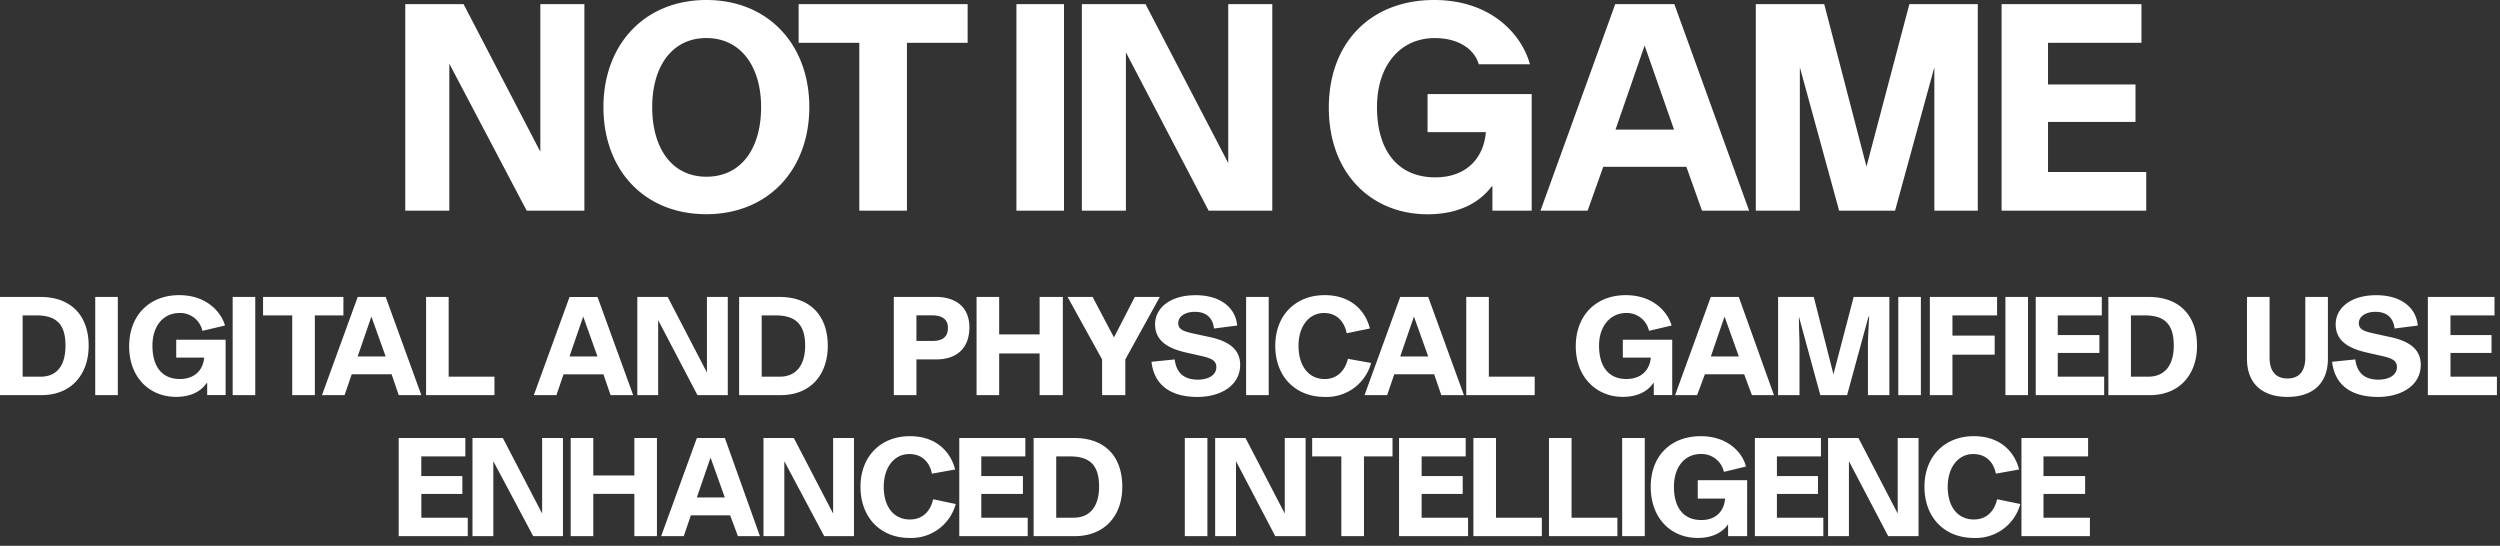 <svg xmlns="http://www.w3.org/2000/svg" xmlns:xlink="http://www.w3.org/1999/xlink" width="655" height="143" viewBox="0 0 655 143">
  <rect x="0" y="0" width="655" height="143" fill="#333333" stroke="none"/>
  <defs>
    <clipPath id="clip-Artboard_2">
      <rect width="655" height="143"/>
    </clipPath>
  </defs>
  <g id="Artboard_2" data-name="Artboard – 2" clip-path="url(#clip-Artboard_2)">
    <g id="NG-logo-type-01" transform="translate(-142.9 -313.53)">
      <g id="Group_1" data-name="Group 1">
        <path id="Path_1" data-name="Path 1" d="M253.29,442.93v6.24h12.16V454H247.36V428.28h17.46v4.83H253.28v5.15h10.76v4.68H253.29Zm31.65,5.15v-19.8h5.46V454h-7.8l-10.45-19.64V454h-5.46V428.28h7.95Zm24.16-9.98v-9.82h5.92V454H309.1V442.93H298.34V454h-5.92V428.28h5.92v9.82ZM342,454h-5.77l-2.03-5.46H323.91L322.04,454h-5.92l9.36-25.72h7.33Zm-16.53-10.13h7.33l-3.74-10.45Zm35.71,4.21v-19.8h5.46V454h-7.8l-10.45-19.64V454h-5.46V428.28h7.95Zm7.17-7.02c0-7.95,5.3-13.25,12.94-13.25,7.17,0,10.76,4.37,11.85,8.73l-6.08,1.09c-.47-2.49-2.18-5.14-5.92-5.14-4.05,0-6.7,3.59-6.7,8.57,0,5.3,2.65,8.57,6.86,8.57,3.59,0,5.46-2.49,6.08-5.3l5.92,1.25a12.06,12.06,0,0,1-12.16,8.89c-7.49,0-12.79-5.3-12.79-13.41M400,442.93v6.24h12.16V454H394.23V428.28h17.31v4.83H400v5.15h10.91v4.68H400ZM424.47,454H413.71V428.28h10.6c8.11,0,12.63,4.83,12.63,12.78.01,7.64-4.67,12.94-12.47,12.94m-4.83-4.83h4.52c4.68,0,6.7-3.43,6.7-8.11,0-5.61-2.34-7.95-7.64-7.95h-3.59v16.06ZM453.32,454h5.92V428.28h-5.92Zm26.19-5.92v-19.8h5.46V454h-7.95l-10.29-19.64V454h-5.46V428.28h7.95ZM500.25,454h-5.92V433.11h-7.64v-4.83h21.05v4.83h-7.48V454Zm15.12-11.07v6.24h12.16V454H509.45V428.28h17.46v4.83H515.37v5.15h10.76v4.68H515.37ZM546.86,454H528.93V428.28h5.92v20.89h12.01Zm19.8,0H548.73V428.28h5.92v20.89h12.01Zm1.25,0h5.92V428.28h-5.92Zm7.48-12.94c0-8.11,5.3-13.25,13.1-13.25,7.02,0,10.91,4.21,11.85,7.95l-5.77,1.4a6.006,6.006,0,0,0-6.08-4.68c-4.21,0-7.02,3.43-7.02,8.57,0,5.46,2.49,8.73,7.17,8.73,3.74,0,5.92-2.18,6.24-5.61h-7.17v-4.83h12.94V454h-4.99v-3.12c-1.25,1.87-3.74,3.59-7.95,3.59-7.02,0-12.32-5.14-12.32-13.41m33.06,1.87v6.24h12.16V454H602.68V428.28h17.31v4.83H608.45v5.15h10.76v4.68H608.45Zm31.65,5.15v-19.8h5.46V454h-7.95l-10.29-19.64V454h-5.46V428.28h7.95Zm7.01-7.02c0-7.95,5.3-13.25,12.94-13.25,7.17,0,10.76,4.37,11.85,8.73l-6.08,1.09c-.47-2.49-2.18-5.14-5.92-5.14-4.05,0-6.7,3.59-6.7,8.57,0,5.3,2.65,8.57,6.86,8.57,3.59,0,5.46-2.49,6.08-5.3l6.08,1.25a12.06,12.06,0,0,1-12.16,8.89c-7.65,0-12.95-5.3-12.95-13.41m31.18,1.87v6.24h12.16V454H672.52V428.28h17.46v4.83H678.29v5.15H689.2v4.68H678.29ZM284.47,353.29V314.62h11.54v54.1H280.89l-20.27-38.51v38.51H249.08v-54.1h15.28ZM301,341.59c0-16.37,10.76-28.06,26.97-28.06s26.97,11.69,26.97,28.06c0,16.53-10.91,28.06-26.97,28.06-16.22.01-26.97-11.53-26.97-28.06m41.31,0c0-10.6-5.3-18.09-14.34-18.09s-14.19,7.48-14.19,18.09c0,10.76,5.14,18.24,14.19,18.24,9.2,0,14.34-7.48,14.34-18.24m38.2,27.13H368.04V324.75h-15.9V314.62h44.28v10.13h-15.9v43.97Zm28.69,0h12.47v-54.1H409.2Zm55.5-12.47V314.62h11.54v54.1H459.56l-21.67-41.47v41.47H426.35v-54.1h16.68Zm26.35-14.5c0-17.15,11.07-28.22,27.59-28.22,14.81,0,22.92,8.89,25.1,16.84H530.33c-.93-3.43-4.68-6.86-11.54-6.86-9.04,0-15.12,7.17-15.12,18.09,0,11.38,5.46,18.4,15.28,18.4,7.8,0,12.63-4.68,13.25-11.85H516.92v-9.98H544.2v30.56H533.91v-6.39h-.16c-2.81,3.74-7.95,7.33-16.84,7.33-14.64-.01-25.86-10.62-25.86-27.92m140.87,15.43,11.23-42.56h17.93v54.1H649.7V331.15l-10.29,37.57H624.75l-10.29-37.57v37.57H602.92v-54.1h17.93Zm47.56-11.69v13.1h25.73v10.13H667.32v-54.1h36.64v10.13H679.48v10.91H702.4v9.82H679.48ZM153.82,417.05H142.9V391.33h10.6c8.11,0,12.63,4.99,12.63,12.78,0,7.64-4.67,12.94-12.31,12.94m-4.99-4.83h4.68c4.68,0,6.55-3.43,6.55-8.11,0-5.61-2.34-7.95-7.64-7.95h-3.59Zm19.02,4.83h5.92V391.33h-5.92Zm8.89-12.78c0-8.11,5.3-13.41,13.1-13.41,7.02,0,10.91,4.21,12.01,7.95l-5.92,1.4a5.953,5.953,0,0,0-5.92-4.68c-4.37,0-7.17,3.43-7.17,8.57,0,5.46,2.49,8.73,7.17,8.73,3.74,0,6.08-2.18,6.39-5.61h-7.33v-4.68h12.94v14.5h-4.83v-3.12H197c-1.25,1.87-3.74,3.59-7.95,3.59-7.01.01-12.31-5.13-12.31-13.24m27.12,12.78h5.92V391.33h-5.92Zm21.52,0h-5.92V396.16h-7.64v-4.83h21.05v4.83h-7.48v20.89Zm27.91,0h-5.92l-1.87-5.46H235.05l-1.87,5.46h-5.92l9.36-25.72h7.33Zm-16.68-10.13h7.33l-3.74-10.45Zm35.85,10.13H254.53V391.33h5.92v20.89h12v4.83Zm36.33,0h-5.92L301,411.6H290.55l-1.87,5.46h-5.92l9.36-25.72h7.33Zm-16.68-10.13h7.33l-3.74-10.45Zm36.01,4.21v-19.8h5.46v25.72h-7.95l-10.29-19.64v19.64h-5.46V391.33h7.95Zm19.34,5.92H336.55V391.33h10.6c8.11,0,12.63,4.99,12.63,12.78-.01,7.64-4.53,12.94-12.32,12.94m-4.99-4.83h4.68c4.68,0,6.7-3.43,6.7-8.11,0-5.61-2.49-7.95-7.8-7.95h-3.59v16.06Zm34.61-20.89h11.07c5.15,0,8.73,2.65,8.73,7.95,0,5.46-3.28,8.42-8.73,8.42H383v9.35h-5.92ZM383,402.86h4.21c2.49,0,4.05-.93,4.05-3.43s-1.87-3.28-4.21-3.28H383Zm32.28-1.71v-9.82h6.08v25.72h-6.08V406.14h-10.6v10.91h-5.92V391.33h5.92v9.82Zm19.48.78,5.46-10.6h6.55l-9.04,16.37v9.35h-6.08V407.7l-9.04-16.37h6.55Zm9.83,6.39,6.08-.62c.47,3.74,2.65,5.3,6.08,5.3,2.81,0,4.83-1.25,4.83-3.27,0-1.72-1.25-2.34-4.05-2.96l-3.43-.78c-5.15-1.09-8.57-3.12-8.57-7.48s4.05-7.64,10.6-7.64c6.39,0,10.45,3.12,10.91,7.95l-6.08.78c-.31-2.81-2.03-4.37-4.99-4.37-2.65,0-4.37,1.25-4.37,2.96s1.4,2.18,4.37,2.81l3.59.78c5.3,1.09,8.26,3.27,8.26,7.33,0,5.46-5.14,8.42-11.22,8.42-6.24-.01-11.23-2.5-12.01-9.21m24.79,8.73h5.92V391.33h-5.92Zm7.64-12.94c0-7.95,5.3-13.25,12.94-13.25,7.17,0,10.76,4.37,11.85,8.73l-6.08,1.25c-.47-2.49-2.18-5.3-5.92-5.3-4.05,0-6.7,3.59-6.7,8.57,0,5.3,2.65,8.73,6.86,8.73,3.59,0,5.46-2.65,6.08-5.3l6.08,1.09a12.06,12.06,0,0,1-12.16,8.89c-7.65,0-12.95-5.3-12.95-13.41m49.42,12.94h-5.92l-1.87-5.46H508.2l-1.87,5.46h-5.92l9.35-25.72h7.33Zm-16.68-10.13h7.33l-3.74-10.45Zm35.23,10.13H527.06V391.33h5.92v20.89h12.01Zm10.76-12.78c0-8.11,5.3-13.41,13.1-13.41,7.01,0,10.91,4.21,12.01,7.95l-5.92,1.4a5.953,5.953,0,0,0-5.92-4.68c-4.21,0-7.17,3.43-7.17,8.57,0,5.46,2.49,8.73,7.17,8.73,3.74,0,6.08-2.18,6.39-5.61h-7.33v-4.68h12.94v14.5h-4.83v-3.12h-.16c-1.25,1.87-3.74,3.59-7.95,3.59-6.87.01-12.33-5.13-12.33-13.24m51.92,12.78H601.9l-2.03-5.46H589.58l-2.03,5.46h-5.77l9.35-25.72h7.33Zm-16.53-10.13h7.33l-3.74-10.45Zm32.12,4.68,5.3-20.27h9.35v25.72H632.3V404.27c0-2.49.16-4.52.31-7.8h-.16l-5.61,20.58h-7.02l-5.61-20.58c0,3.27.16,5.3.16,7.8v12.78h-5.61V391.33h9.35Zm16.99,5.45h5.92V391.33h-5.92Zm25.88-25.72v4.83H654.44v5.3h11.07v4.99H654.44v10.6h-5.92V391.33h17.61Zm2.19,25.72h5.92V391.33h-5.92Zm13.71-11.07v6.24h12.16v4.83H676.26V391.33h17.31v4.83H682.03v5.15h10.91v4.68H682.03Zm24.17,11.07H695.29V391.33h10.6c8.11,0,12.63,4.99,12.63,12.78,0,7.64-4.68,12.94-12.32,12.94m-4.99-4.83h4.52c4.68,0,6.7-3.43,6.7-8.11,0-5.61-2.34-7.95-7.64-7.95H701.2v16.06Zm30.4-4.68V391.33h5.92v15.9c0,3.28,1.4,5.46,4.68,5.46s4.68-2.18,4.68-5.46v-15.9h5.92v16.21c0,6.39-3.9,9.98-10.6,9.98s-10.6-3.59-10.6-9.98m22.3.78,6.08-.62c.47,3.74,2.65,5.3,6.08,5.3,2.81,0,4.83-1.25,4.83-3.27,0-1.72-1.25-2.34-4.05-2.96l-3.43-.78c-5.14-1.09-8.57-3.12-8.57-7.48s4.05-7.64,10.6-7.64c6.39,0,10.45,3.12,10.91,7.95l-6.08.78c-.31-2.81-2.03-4.37-4.99-4.37-2.65,0-4.37,1.25-4.37,2.96s1.4,2.18,4.37,2.81l3.59.78c5.3,1.09,8.26,3.27,8.26,7.33,0,5.46-5.14,8.42-11.23,8.42-6.23-.01-11.22-2.5-12-9.21m31.02-2.34v6.24h12.16v4.83H779V391.33h17.46v4.83H784.92v5.15h10.76v4.68H784.93Z" fill="#fff"/>
      </g>
      <path id="Path_2" data-name="Path 2" d="M588.82,368.72l-4.09-11.48H562.95l-4.09,11.48H546.51l19.58-54.1h15.49l19.58,54.1Zm-7.32-21.23-7.71-22.02-7.63,22.02Z" fill="#fff"/>
    </g>
  </g>
</svg>
